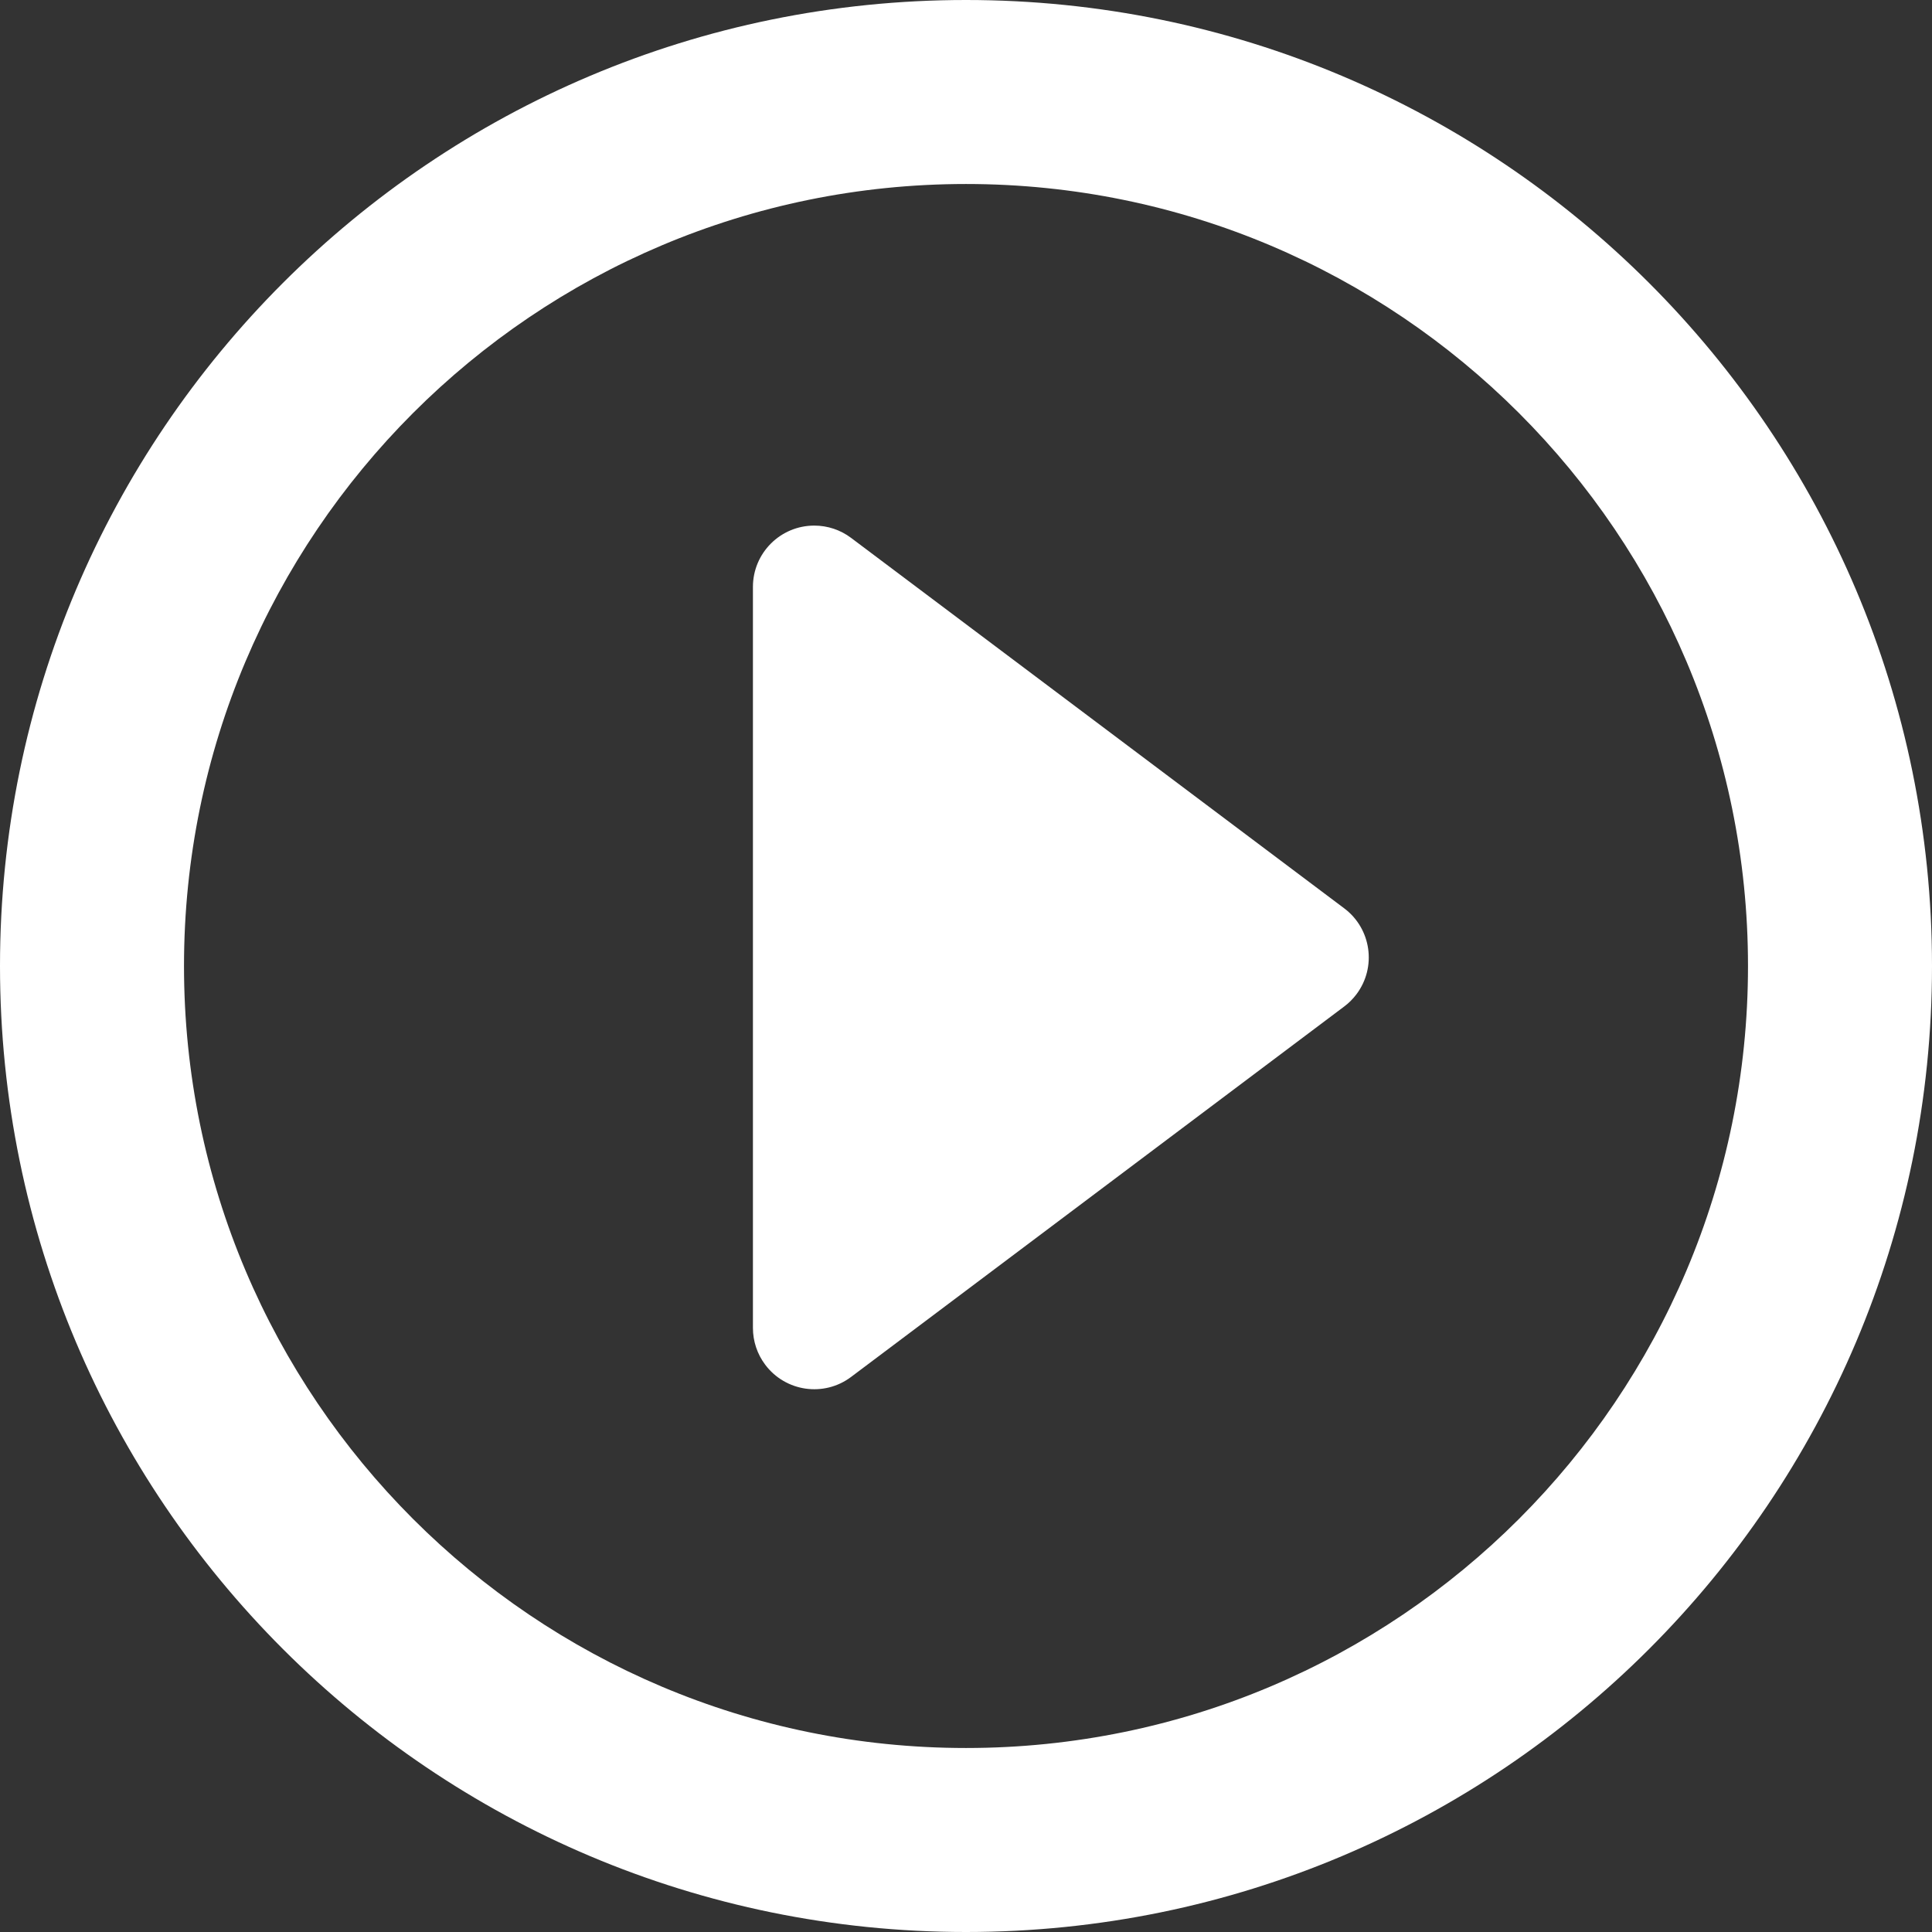 <?xml version="1.0" encoding="UTF-8"?>
<svg width="63px" height="63px" viewBox="0 0 63 63" version="1.1" xmlns="http://www.w3.org/2000/svg" xmlns:xlink="http://www.w3.org/1999/xlink">
    <rect x="0" y="0" width="63" height="63" fill="#333333" stroke="none"/>
    <title>video-icon</title>
    <g id="Page-1" stroke="none" stroke-width="1" fill="none" fill-rule="evenodd">
        <g id="video-icon" fill="#FFFFFF" fill-rule="nonzero">
            <path d="M31.5,0 C14.103,0 0,14.103 0,31.5 C0,48.897 14.103,63 31.5,63 C48.897,63 63,48.897 63,31.5 C63,14.103 48.897,0 31.5,0 Z M31.5,6 C45.583,6 57,17.417 57,31.5 C57,45.583 45.583,57 31.5,57 C17.417,57 6,45.583 6,31.5 C6,17.417 17.417,6 31.5,6 Z" id="Oval"></path>
            <path d="M27.753,17.54 L43.835,29.621 C44.718,30.284 44.896,31.538 44.233,32.421 C44.119,32.572 43.986,32.706 43.835,32.819 L27.753,44.9 C26.87,45.564 25.616,45.385 24.953,44.502 C24.692,44.156 24.552,43.734 24.552,43.301 L24.552,19.139 C24.552,18.034 25.447,17.139 26.552,17.139 C26.985,17.139 27.407,17.279 27.753,17.54 Z" id="Path-2"></path>
        </g>
    </g>
</svg>